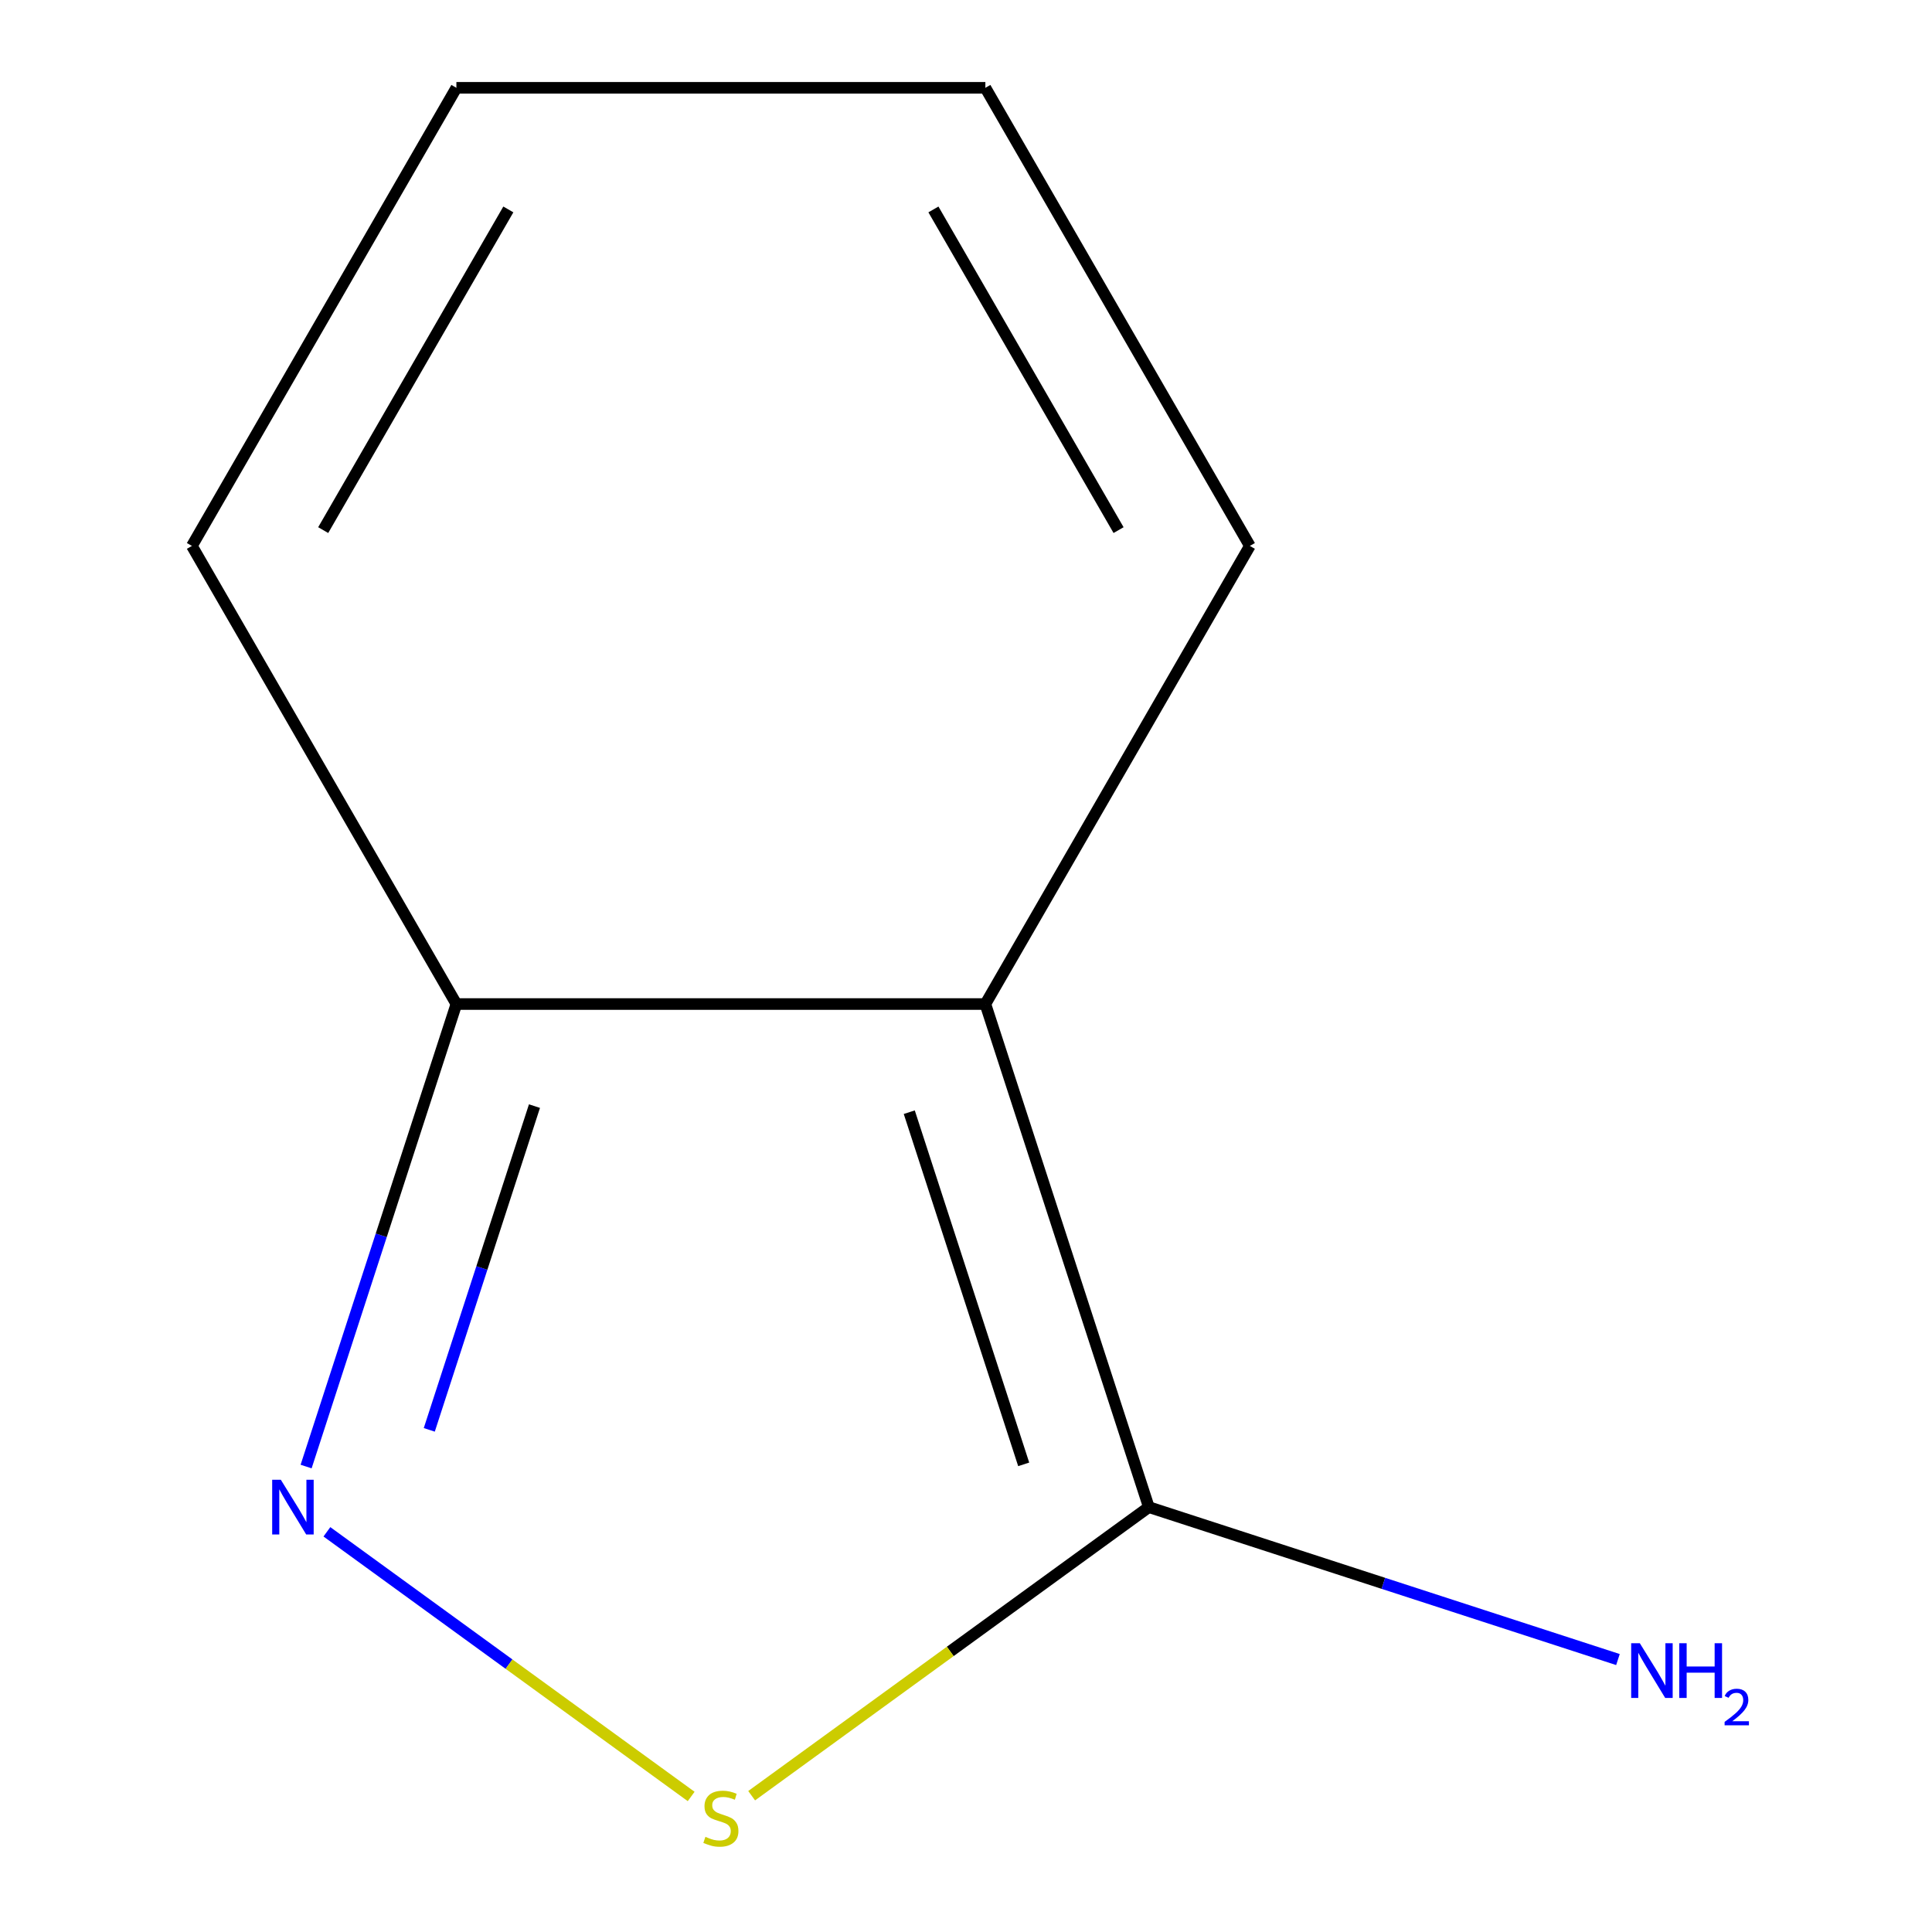 <?xml version='1.0' encoding='iso-8859-1'?>
<svg version='1.1' baseProfile='full'
              xmlns='http://www.w3.org/2000/svg'
                      xmlns:rdkit='http://www.rdkit.org/xml'
                      xmlns:xlink='http://www.w3.org/1999/xlink'
                  xml:space='preserve'
width='1000px' height='1000px' viewBox='0 0 1000 1000'>
<!-- END OF HEADER -->
<rect style='opacity:1.0;fill:#FFFFFF;stroke:none' width='1000' height='1000' x='0' y='0'> </rect>
<path class='bond-0' d='M 510.027,519.688 L 594.635,780.086' style='fill:none;fill-rule:evenodd;stroke:#000000;stroke-width:6px;stroke-linecap:butt;stroke-linejoin:miter;stroke-opacity:1' />
<path class='bond-0' d='M 470.638,575.669 L 529.864,757.948' style='fill:none;fill-rule:evenodd;stroke:#000000;stroke-width:6px;stroke-linecap:butt;stroke-linejoin:miter;stroke-opacity:1' />
<path class='bond-3' d='M 510.027,519.688 L 236.228,519.688' style='fill:none;fill-rule:evenodd;stroke:#000000;stroke-width:6px;stroke-linecap:butt;stroke-linejoin:miter;stroke-opacity:1' />
<path class='bond-4' d='M 510.027,519.688 L 646.926,282.571' style='fill:none;fill-rule:evenodd;stroke:#000000;stroke-width:6px;stroke-linecap:butt;stroke-linejoin:miter;stroke-opacity:1' />
<path class='bond-2' d='M 594.635,780.086 L 491.844,854.769' style='fill:none;fill-rule:evenodd;stroke:#000000;stroke-width:6px;stroke-linecap:butt;stroke-linejoin:miter;stroke-opacity:1' />
<path class='bond-2' d='M 491.844,854.769 L 389.052,929.451' style='fill:none;fill-rule:evenodd;stroke:#CCCC00;stroke-width:6px;stroke-linecap:butt;stroke-linejoin:miter;stroke-opacity:1' />
<path class='bond-8' d='M 594.635,780.086 L 716.042,819.534' style='fill:none;fill-rule:evenodd;stroke:#000000;stroke-width:6px;stroke-linecap:butt;stroke-linejoin:miter;stroke-opacity:1' />
<path class='bond-8' d='M 716.042,819.534 L 837.448,858.981' style='fill:none;fill-rule:evenodd;stroke:#0000FF;stroke-width:6px;stroke-linecap:butt;stroke-linejoin:miter;stroke-opacity:1' />
<path class='bond-1' d='M 158.444,759.081 L 197.336,639.385' style='fill:none;fill-rule:evenodd;stroke:#0000FF;stroke-width:6px;stroke-linecap:butt;stroke-linejoin:miter;stroke-opacity:1' />
<path class='bond-1' d='M 197.336,639.385 L 236.228,519.688' style='fill:none;fill-rule:evenodd;stroke:#000000;stroke-width:6px;stroke-linecap:butt;stroke-linejoin:miter;stroke-opacity:1' />
<path class='bond-1' d='M 222.192,740.094 L 249.416,656.306' style='fill:none;fill-rule:evenodd;stroke:#0000FF;stroke-width:6px;stroke-linecap:butt;stroke-linejoin:miter;stroke-opacity:1' />
<path class='bond-1' d='M 249.416,656.306 L 276.64,572.519' style='fill:none;fill-rule:evenodd;stroke:#000000;stroke-width:6px;stroke-linecap:butt;stroke-linejoin:miter;stroke-opacity:1' />
<path class='bond-9' d='M 169.204,792.862 L 263.475,861.354' style='fill:none;fill-rule:evenodd;stroke:#0000FF;stroke-width:6px;stroke-linecap:butt;stroke-linejoin:miter;stroke-opacity:1' />
<path class='bond-9' d='M 263.475,861.354 L 357.746,929.846' style='fill:none;fill-rule:evenodd;stroke:#CCCC00;stroke-width:6px;stroke-linecap:butt;stroke-linejoin:miter;stroke-opacity:1' />
<path class='bond-5' d='M 236.228,519.688 L 99.329,282.571' style='fill:none;fill-rule:evenodd;stroke:#000000;stroke-width:6px;stroke-linecap:butt;stroke-linejoin:miter;stroke-opacity:1' />
<path class='bond-6' d='M 646.926,282.571 L 510.027,45.455' style='fill:none;fill-rule:evenodd;stroke:#000000;stroke-width:6px;stroke-linecap:butt;stroke-linejoin:miter;stroke-opacity:1' />
<path class='bond-6' d='M 578.968,274.384 L 483.138,108.402' style='fill:none;fill-rule:evenodd;stroke:#000000;stroke-width:6px;stroke-linecap:butt;stroke-linejoin:miter;stroke-opacity:1' />
<path class='bond-10' d='M 99.329,282.571 L 236.228,45.455' style='fill:none;fill-rule:evenodd;stroke:#000000;stroke-width:6px;stroke-linecap:butt;stroke-linejoin:miter;stroke-opacity:1' />
<path class='bond-10' d='M 167.287,274.384 L 263.116,108.402' style='fill:none;fill-rule:evenodd;stroke:#000000;stroke-width:6px;stroke-linecap:butt;stroke-linejoin:miter;stroke-opacity:1' />
<path class='bond-7' d='M 510.027,45.455 L 236.228,45.455' style='fill:none;fill-rule:evenodd;stroke:#000000;stroke-width:6px;stroke-linecap:butt;stroke-linejoin:miter;stroke-opacity:1' />
<path  class='atom-2' d='M 145.359 765.926
L 154.639 780.926
Q 155.559 782.406, 157.039 785.086
Q 158.519 787.766, 158.599 787.926
L 158.599 765.926
L 162.359 765.926
L 162.359 794.246
L 158.479 794.246
L 148.519 777.846
Q 147.359 775.926, 146.119 773.726
Q 144.919 771.526, 144.559 770.846
L 144.559 794.246
L 140.879 794.246
L 140.879 765.926
L 145.359 765.926
' fill='#0000FF'/>
<path  class='atom-3' d='M 365.127 950.741
Q 365.447 950.861, 366.767 951.421
Q 368.087 951.981, 369.527 952.341
Q 371.007 952.661, 372.447 952.661
Q 375.127 952.661, 376.687 951.381
Q 378.247 950.061, 378.247 947.781
Q 378.247 946.221, 377.447 945.261
Q 376.687 944.301, 375.487 943.781
Q 374.287 943.261, 372.287 942.661
Q 369.767 941.901, 368.247 941.181
Q 366.767 940.461, 365.687 938.941
Q 364.647 937.421, 364.647 934.861
Q 364.647 931.301, 367.047 929.101
Q 369.487 926.901, 374.287 926.901
Q 377.567 926.901, 381.287 928.461
L 380.367 931.541
Q 376.967 930.141, 374.407 930.141
Q 371.647 930.141, 370.127 931.301
Q 368.607 932.421, 368.647 934.381
Q 368.647 935.901, 369.407 936.821
Q 370.207 937.741, 371.327 938.261
Q 372.487 938.781, 374.407 939.381
Q 376.967 940.181, 378.487 940.981
Q 380.007 941.781, 381.087 943.421
Q 382.207 945.021, 382.207 947.781
Q 382.207 951.701, 379.567 953.821
Q 376.967 955.901, 372.607 955.901
Q 370.087 955.901, 368.167 955.341
Q 366.287 954.821, 364.047 953.901
L 365.127 950.741
' fill='#CCCC00'/>
<path  class='atom-9' d='M 848.773 850.535
L 858.053 865.535
Q 858.973 867.015, 860.453 869.695
Q 861.933 872.375, 862.013 872.535
L 862.013 850.535
L 865.773 850.535
L 865.773 878.855
L 861.893 878.855
L 851.933 862.455
Q 850.773 860.535, 849.533 858.335
Q 848.333 856.135, 847.973 855.455
L 847.973 878.855
L 844.293 878.855
L 844.293 850.535
L 848.773 850.535
' fill='#0000FF'/>
<path  class='atom-9' d='M 869.173 850.535
L 873.013 850.535
L 873.013 862.575
L 887.493 862.575
L 887.493 850.535
L 891.333 850.535
L 891.333 878.855
L 887.493 878.855
L 887.493 865.775
L 873.013 865.775
L 873.013 878.855
L 869.173 878.855
L 869.173 850.535
' fill='#0000FF'/>
<path  class='atom-9' d='M 892.706 877.861
Q 893.393 876.092, 895.029 875.116
Q 896.666 874.112, 898.937 874.112
Q 901.761 874.112, 903.345 875.644
Q 904.929 877.175, 904.929 879.894
Q 904.929 882.666, 902.87 885.253
Q 900.837 887.84, 896.613 890.903
L 905.246 890.903
L 905.246 893.015
L 892.653 893.015
L 892.653 891.246
Q 896.138 888.764, 898.197 886.916
Q 900.283 885.068, 901.286 883.405
Q 902.289 881.742, 902.289 880.026
Q 902.289 878.231, 901.392 877.228
Q 900.494 876.224, 898.937 876.224
Q 897.432 876.224, 896.429 876.832
Q 895.425 877.439, 894.713 878.785
L 892.706 877.861
' fill='#0000FF'/>
</svg>

